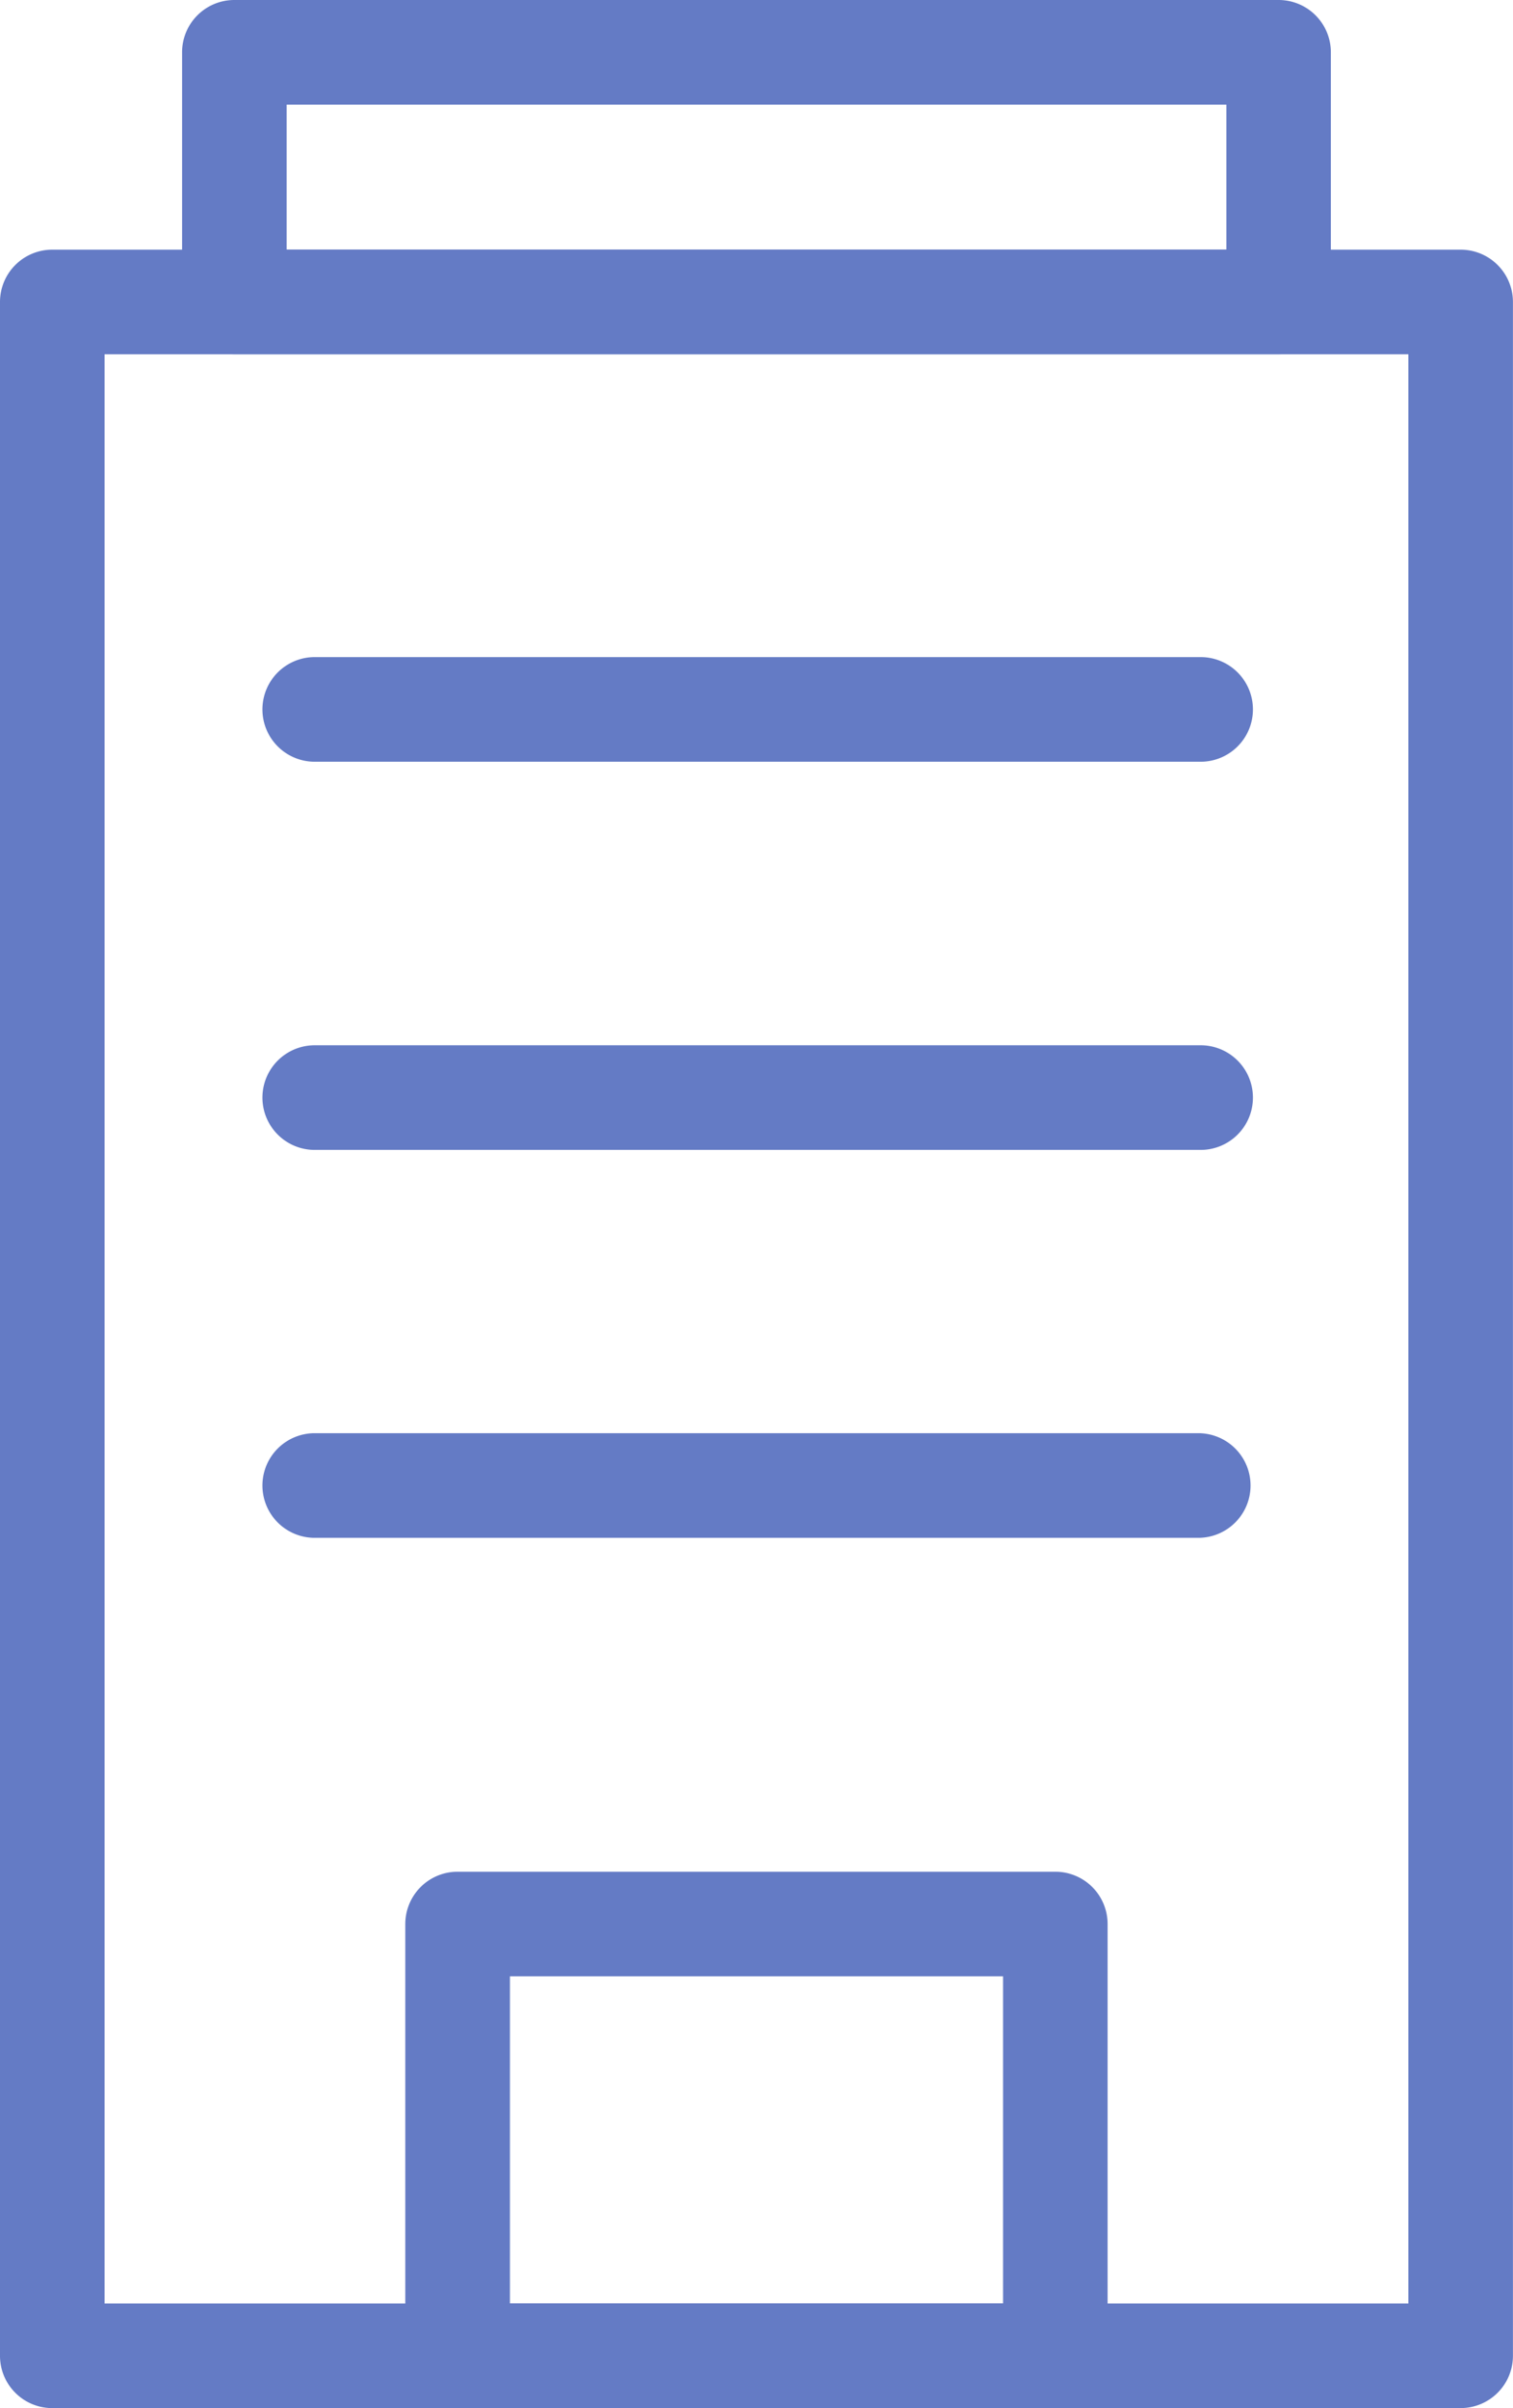 <svg xmlns="http://www.w3.org/2000/svg" width="55.433" height="88.187" data-name="グループ 141789" viewBox="0 0 55.433 88.187"><path fill="#647bc5" d="M53.517 88.187H1.915A1.915 1.915 0 0 1 0 86.271V11.058a1.915 1.915 0 0 1 1.915-1.915h51.6a1.916 1.916 0 0 1 1.916 1.915v75.213a1.916 1.916 0 0 1-1.916 1.915m-49.684-3.83H51.6V12.974H3.831Z" data-name="パス 3355"/><path fill="#647bc5" d="M46.845 12.974H8.586a1.915 1.915 0 0 1-1.915-1.915V1.915A1.915 1.915 0 0 1 8.586 0h38.259a1.915 1.915 0 0 1 1.915 1.915v9.143a1.915 1.915 0 0 1-1.915 1.916M10.502 9.143h34.43V3.831h-34.43Z" data-name="パス 3356"/><path fill="#647bc5" d="M43.945 27.895H11.487a1.916 1.916 0 0 1 0-3.831h32.458a1.916 1.916 0 1 1 0 3.831" data-name="パス 3357"/><path fill="#647bc5" d="M43.945 42.11H11.487a1.916 1.916 0 0 1 0-3.831h32.458a1.916 1.916 0 1 1 0 3.831" data-name="パス 3358"/><path fill="#647bc5" d="M43.945 56.316H11.487a1.916 1.916 0 0 1 0-3.831h32.458a1.916 1.916 0 0 1 0 3.831" data-name="パス 3359"/><path fill="#647bc5" d="M38.665 88.186h-21.9a1.916 1.916 0 0 1-1.916-1.915V70.459a1.916 1.916 0 0 1 1.916-1.915h21.9a1.915 1.915 0 0 1 1.915 1.915v15.812a1.915 1.915 0 0 1-1.915 1.915m-19.982-3.831H36.75v-11.98H18.683Z" data-name="パス 3360"/></svg>